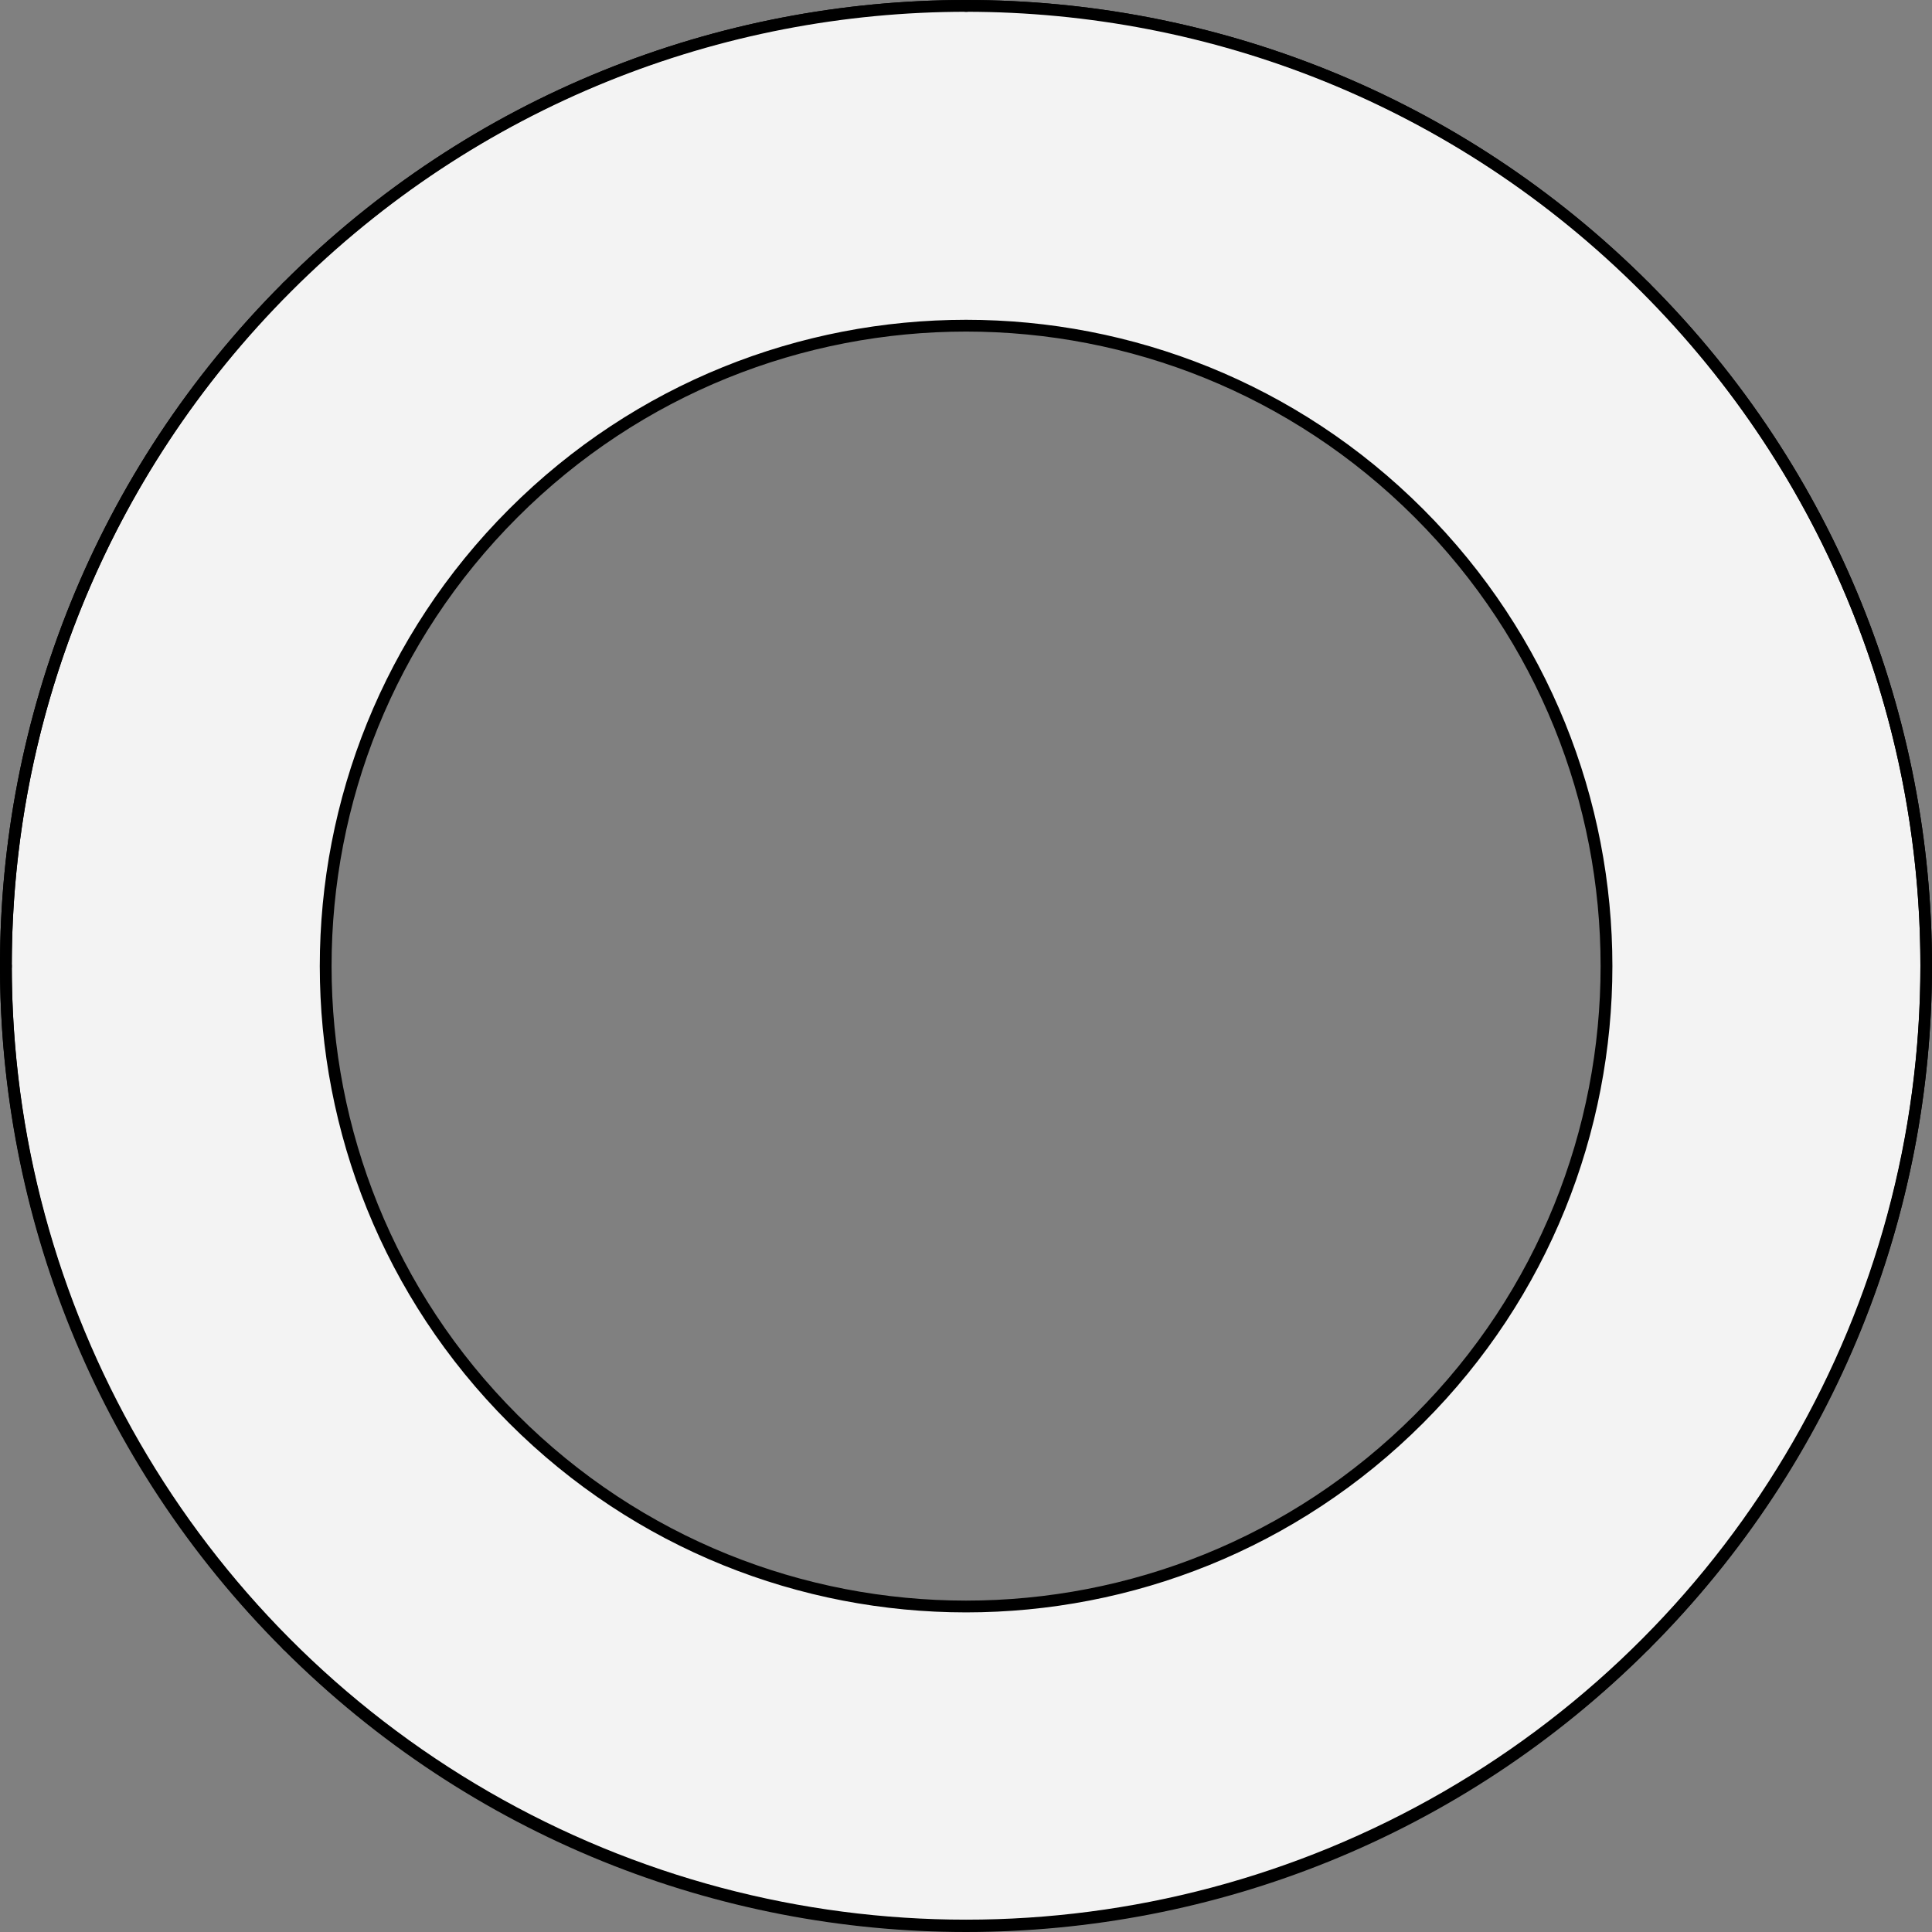 <?xml version="1.0" encoding="UTF-8" standalone="no"?>
<!DOCTYPE svg PUBLIC "-//W3C//DTD SVG 1.1//EN" "http://www.w3.org/Graphics/SVG/1.1/DTD/svg11.dtd">
<svg xmlns:xl="http://www.w3.org/1999/xlink" version="1.1" xmlns="http://www.w3.org/2000/svg" xmlns:dc="http://purl.org/dc/elements/1.1/" viewBox="425.5 119.5 327.938 327.938" width="327.938" height="327.938">
  <rect x="425.5" y="119.5" width="327.938" height="327.938" fill="#808080" stroke="none"/>
  <defs>
    <clipPath id="artboard_clip_path">
      <path d="M 705.412 167.525 C 769.446 231.559 769.446 335.378 705.412 399.412 C 641.378 463.446 537.559 463.446 473.525 399.412 C 409.491 335.378 409.491 231.559 473.525 167.525 C 537.559 103.491 641.378 103.491 705.412 167.525"/>
    </clipPath>
  </defs>
  <g id="Canvas_Bordure_(1)_1" stroke-opacity="1" fill="none" fill-opacity="1" stroke="none" stroke-dasharray="none">
    <title> Bordure (1) 1</title>
    <g id="Canvas_Bordure_(1)_1_Layer_3" clip-path="url(#artboard_clip_path)">
      <title>Layer 3</title>
      <g id="Graphic_277">
        <path d="M 704.732 168.237 C 641.082 104.588 537.886 104.588 474.237 168.237 C 410.587 231.886 410.587 335.082 474.237 398.732 C 537.886 462.381 641.082 462.381 704.732 398.732 C 768.381 335.082 768.381 231.886 704.732 168.237 M 666.349 206.62 C 708.8 249.071 708.8 317.898 666.349 360.349 C 623.898 402.8 555.071 402.8 512.62 360.349 C 470.168 317.898 470.168 249.071 512.62 206.62 C 555.071 164.168 623.898 164.168 666.349 206.62" fill="#f3f3f3"/>
        <path d="M 704.732 168.237 C 641.082 104.588 537.886 104.588 474.237 168.237 C 410.587 231.886 410.587 335.082 474.237 398.732 C 537.886 462.381 641.082 462.381 704.732 398.732 C 768.381 335.082 768.381 231.886 704.732 168.237 M 666.349 206.62 C 708.8 249.071 708.8 317.898 666.349 360.349 C 623.898 402.8 555.071 402.8 512.62 360.349 C 470.168 317.898 470.168 249.071 512.62 206.62 C 555.071 164.168 623.898 164.168 666.349 206.62" stroke="black" stroke-linecap="round" stroke-linejoin="miter" stroke-width="2"/>
      </g>
    </g>
    <g id="Loz___Circle_Master_layer" clip-path="url(#artboard_clip_path)">
      <title>Master layer</title>
      <g id="Group_29">
        <g id="Line_13">
          <line x1="473.833" y1="167.833" x2="467.083" y2="161.083" stroke="black" stroke-linecap="butt" stroke-linejoin="round" stroke-width=".5"/>
        </g>
        <g id="Line_12">
          <line x1="589.5" y1="121.5" x2="589.5" y2="112.5" stroke="black" stroke-linecap="butt" stroke-linejoin="round" stroke-width=".5"/>
        </g>
        <g id="Line_11">
          <line x1="705.167" y1="167.833" x2="711.917" y2="161.083" stroke="black" stroke-linecap="butt" stroke-linejoin="round" stroke-width=".5"/>
        </g>
        <g id="Line_10">
          <line x1="467.083" y1="405.917" x2="473.833" y2="399.167" stroke="black" stroke-linecap="round" stroke-linejoin="round" stroke-width=".5"/>
        </g>
        <g id="Line_9">
          <line x1="711.917" y1="405.917" x2="705.167" y2="399.167" stroke="black" stroke-linecap="butt" stroke-linejoin="round" stroke-width=".5"/>
        </g>
        <g id="Line_8">
          <line x1="589.5" y1="454.5" x2="589.5" y2="445.5" stroke="black" stroke-linecap="butt" stroke-linejoin="round" stroke-width=".5"/>
        </g>
        <g id="Line_7">
          <line x1="427.5" y1="283.5" x2="418.5" y2="283.5" stroke="black" stroke-linecap="butt" stroke-linejoin="round" stroke-width=".5"/>
        </g>
        <g id="Line_6">
          <line x1="760.5" y1="283.5" x2="751.5" y2="283.5" stroke="black" stroke-linecap="butt" stroke-linejoin="round" stroke-width=".5"/>
        </g>
      </g>
      <g id="Graphic_5">
        <circle cx="589.484" cy="283.359" r="162.985" stroke="black" stroke-linecap="round" stroke-linejoin="miter" stroke-width="2"/>
      </g>
    </g>
  </g>
</svg>
